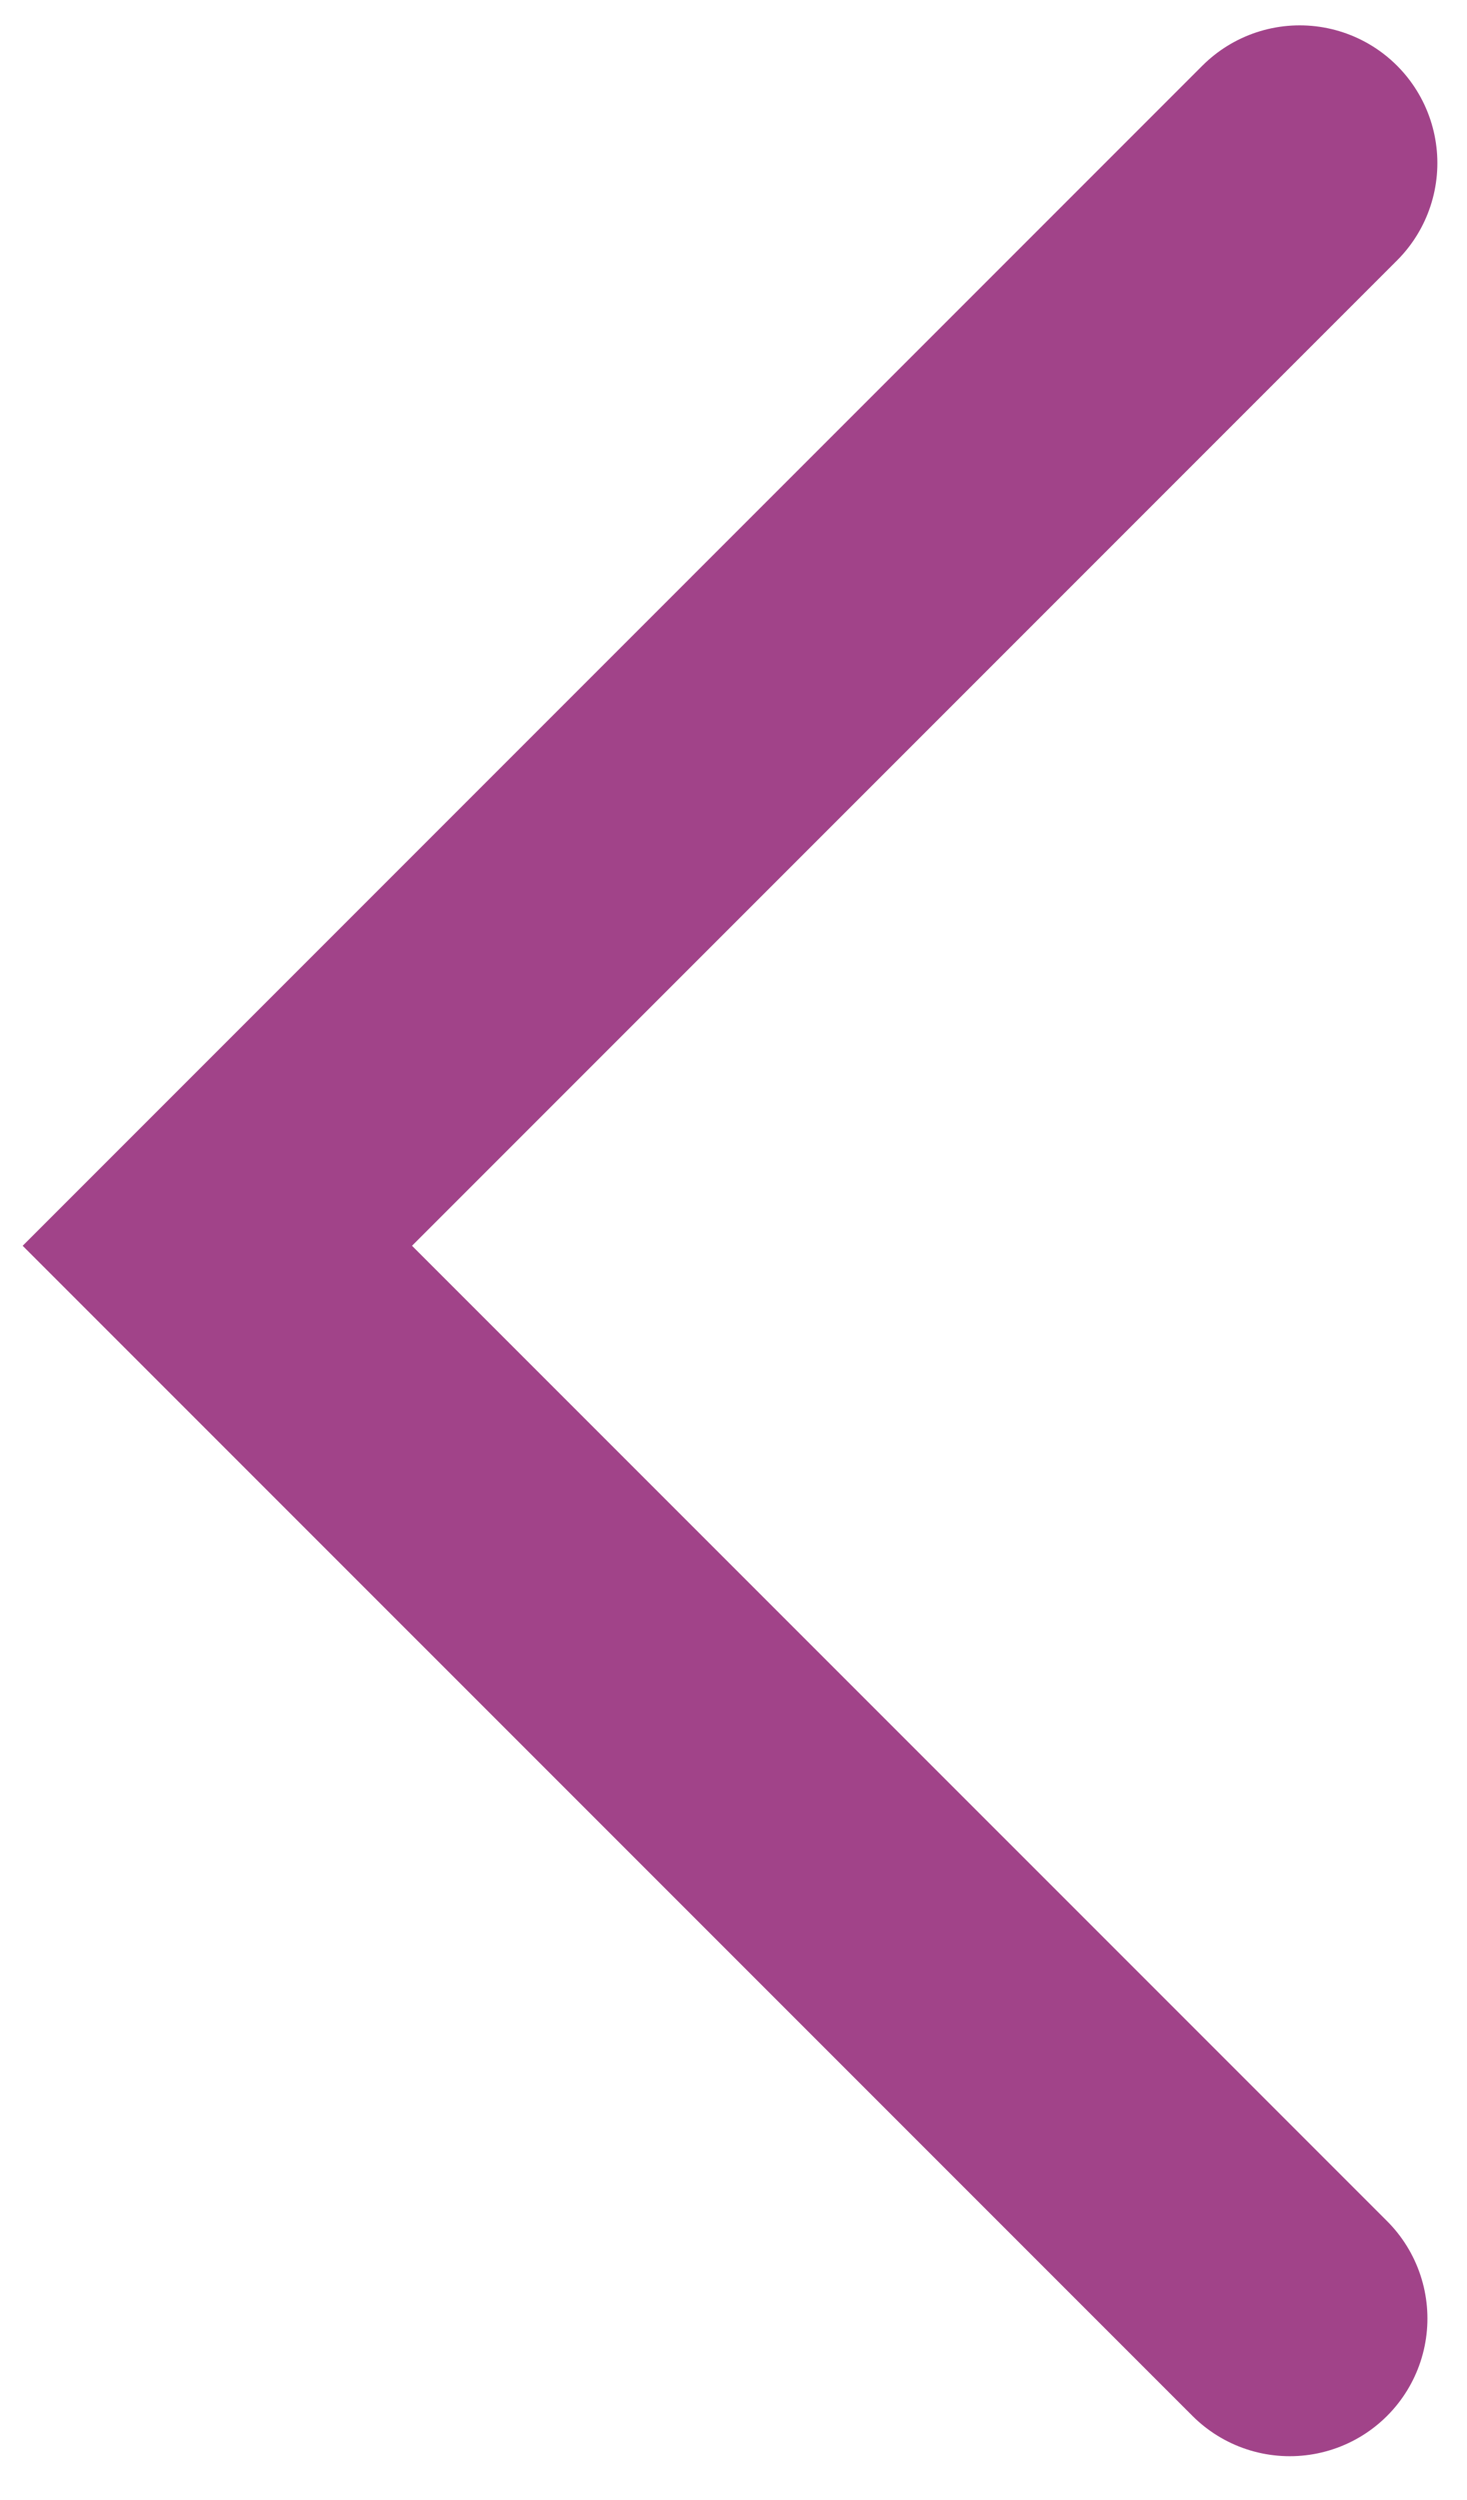 <svg width="27" height="46" viewBox="0 0 27 46" fill="none" xmlns="http://www.w3.org/2000/svg">
<path d="M23.921 3L4 22.921L23.738 42.658" stroke="#A14389" stroke-width="5.067" stroke-linecap="round"/>
</svg>
